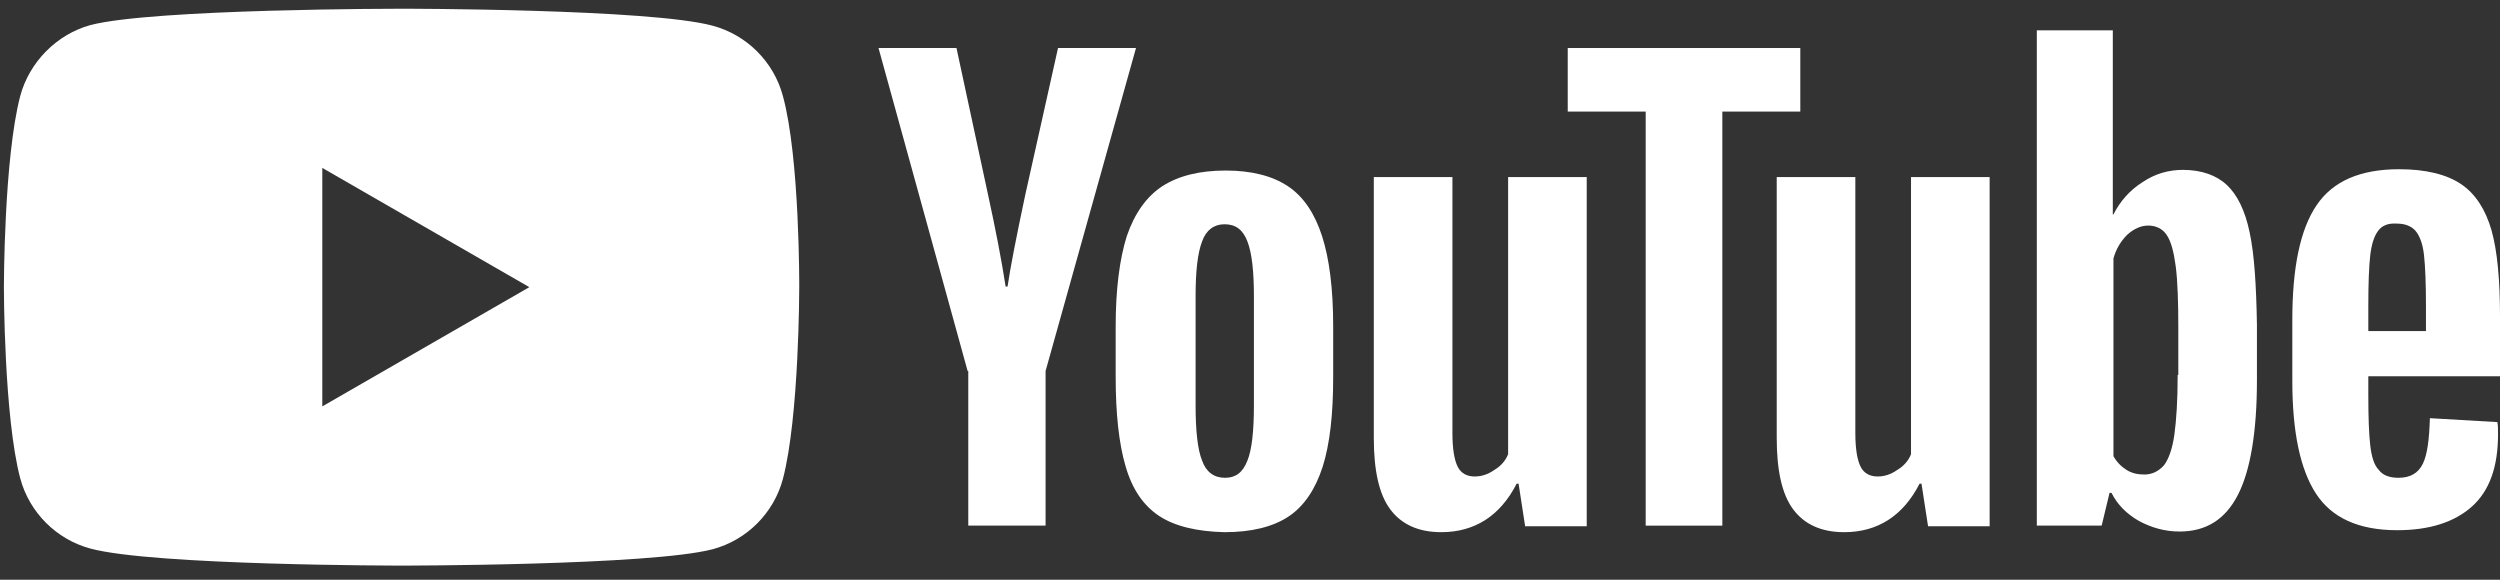 <?xml version="1.0" encoding="UTF-8"?> <svg xmlns="http://www.w3.org/2000/svg" width="138" height="32" viewBox="0 0 138 32" fill="none"><rect x="0" y="0" width="138" height="32" fill="#333333" stroke="none"/><path fill-rule="evenodd" clip-rule="evenodd" d="M39.345 1.421C41.225 1.928 42.708 3.41 43.214 5.291C44.155 8.727 44.118 15.887 44.118 15.887C44.118 15.887 44.118 23.011 43.214 26.447C42.708 28.327 41.225 29.81 39.345 30.316C35.909 31.221 22.167 31.221 22.167 31.221C22.167 31.221 8.461 31.221 4.989 30.28C3.109 29.774 1.626 28.291 1.119 26.411C0.215 23.011 0.215 15.851 0.215 15.851C0.215 15.851 0.215 8.727 1.119 5.291C1.626 3.41 3.145 1.892 4.989 1.385C8.425 0.481 22.167 0.481 22.167 0.481C22.167 0.481 35.909 0.481 39.345 1.421ZM29.219 15.851L17.791 22.433V9.269L29.219 15.851Z" fill="white"></path><path d="M63.972 28.472C63.104 27.893 62.489 26.989 62.128 25.724C61.766 24.494 61.585 22.831 61.585 20.805V18.021C61.585 15.959 61.802 14.296 62.2 13.03C62.634 11.764 63.285 10.86 64.153 10.282C65.057 9.703 66.214 9.414 67.661 9.414C69.071 9.414 70.229 9.703 71.097 10.282C71.965 10.86 72.579 11.8 72.977 13.03C73.375 14.26 73.592 15.923 73.592 18.021V20.805C73.592 22.867 73.411 24.494 73.013 25.76C72.615 26.989 72.001 27.93 71.133 28.508C70.265 29.087 69.071 29.376 67.589 29.376C66.07 29.34 64.84 29.051 63.972 28.472ZM68.854 25.434C69.108 24.82 69.216 23.771 69.216 22.36V16.357C69.216 14.983 69.108 13.97 68.854 13.319C68.601 12.668 68.203 12.379 67.589 12.379C67.01 12.379 66.576 12.705 66.359 13.319C66.106 13.97 65.997 14.983 65.997 16.357V22.36C65.997 23.771 66.106 24.82 66.359 25.434C66.576 26.049 67.01 26.375 67.625 26.375C68.203 26.375 68.601 26.085 68.854 25.434Z" fill="white"></path><path d="M130.731 20.841V21.818C130.731 23.047 130.767 23.988 130.839 24.602C130.912 25.217 131.056 25.687 131.31 25.94C131.527 26.23 131.888 26.374 132.395 26.374C133.045 26.374 133.479 26.121 133.733 25.615C133.986 25.109 134.094 24.277 134.13 23.084L137.855 23.3C137.891 23.481 137.891 23.698 137.891 23.988C137.891 25.76 137.421 27.098 136.445 27.966C135.468 28.834 134.094 29.267 132.322 29.267C130.189 29.267 128.706 28.58 127.838 27.242C126.97 25.904 126.536 23.843 126.536 21.022V17.659C126.536 14.766 126.97 12.668 127.874 11.33C128.778 9.992 130.297 9.341 132.431 9.341C133.913 9.341 135.071 9.63 135.866 10.173C136.662 10.715 137.204 11.583 137.53 12.704C137.855 13.862 138 15.453 138 17.478V20.769H130.731V20.841ZM131.273 12.741C131.056 13.03 130.912 13.464 130.839 14.079C130.767 14.693 130.731 15.634 130.731 16.899V18.274H133.913V16.899C133.913 15.67 133.877 14.73 133.805 14.079C133.733 13.428 133.552 12.994 133.335 12.741C133.118 12.487 132.756 12.343 132.322 12.343C131.816 12.307 131.49 12.451 131.273 12.741Z" fill="white"></path><path d="M53.413 20.48L48.494 2.651H52.798L54.533 10.716C54.968 12.705 55.293 14.404 55.51 15.815H55.618C55.763 14.802 56.089 13.139 56.595 10.752L58.403 2.651H62.707L57.716 20.48V29.015H53.449V20.48H53.413Z" fill="white"></path><path d="M87.587 9.775V29.051H84.188L83.826 26.7H83.718C82.814 28.472 81.403 29.376 79.559 29.376C78.293 29.376 77.353 28.942 76.738 28.11C76.123 27.279 75.834 25.977 75.834 24.169V9.775H80.174V23.915C80.174 24.783 80.282 25.398 80.463 25.76C80.644 26.121 80.969 26.302 81.403 26.302C81.765 26.302 82.127 26.194 82.488 25.941C82.85 25.724 83.103 25.434 83.248 25.073V9.775H87.587Z" fill="white"></path><path d="M109.828 9.775V29.051H106.429L106.067 26.7H105.959C105.054 28.472 103.644 29.376 101.8 29.376C100.534 29.376 99.594 28.942 98.979 28.11C98.364 27.279 98.075 25.977 98.075 24.169V9.775H102.415V23.915C102.415 24.783 102.523 25.398 102.704 25.76C102.885 26.121 103.21 26.302 103.644 26.302C104.006 26.302 104.367 26.194 104.729 25.941C105.091 25.724 105.344 25.434 105.488 25.073V9.775H109.828Z" fill="white"></path><path d="M99.377 6.159H95.073V29.015H90.842V6.159H86.539V2.651H99.377V6.159Z" fill="white"></path><path d="M124.185 12.849C123.932 11.62 123.498 10.752 122.92 10.209C122.341 9.667 121.509 9.377 120.497 9.377C119.701 9.377 118.941 9.594 118.254 10.065C117.567 10.499 117.025 11.113 116.663 11.837H116.627V1.675H112.432V29.015H116.012L116.446 27.206H116.555C116.88 27.857 117.386 28.363 118.074 28.761C118.761 29.123 119.484 29.34 120.316 29.34C121.798 29.34 122.847 28.653 123.534 27.315C124.221 25.977 124.583 23.843 124.583 20.986V17.948C124.547 15.742 124.438 14.043 124.185 12.849ZM120.207 20.697C120.207 22.107 120.135 23.192 120.026 23.988C119.918 24.783 119.701 25.362 119.448 25.687C119.158 26.013 118.797 26.194 118.363 26.194C118.001 26.194 117.676 26.121 117.386 25.941C117.097 25.76 116.844 25.507 116.663 25.181V14.26C116.808 13.753 117.061 13.319 117.423 12.958C117.784 12.632 118.182 12.451 118.58 12.451C119.014 12.451 119.375 12.632 119.592 12.958C119.846 13.319 119.99 13.898 120.099 14.694C120.207 15.525 120.243 16.683 120.243 18.165V20.697H120.207Z" fill="white"></path></svg> 